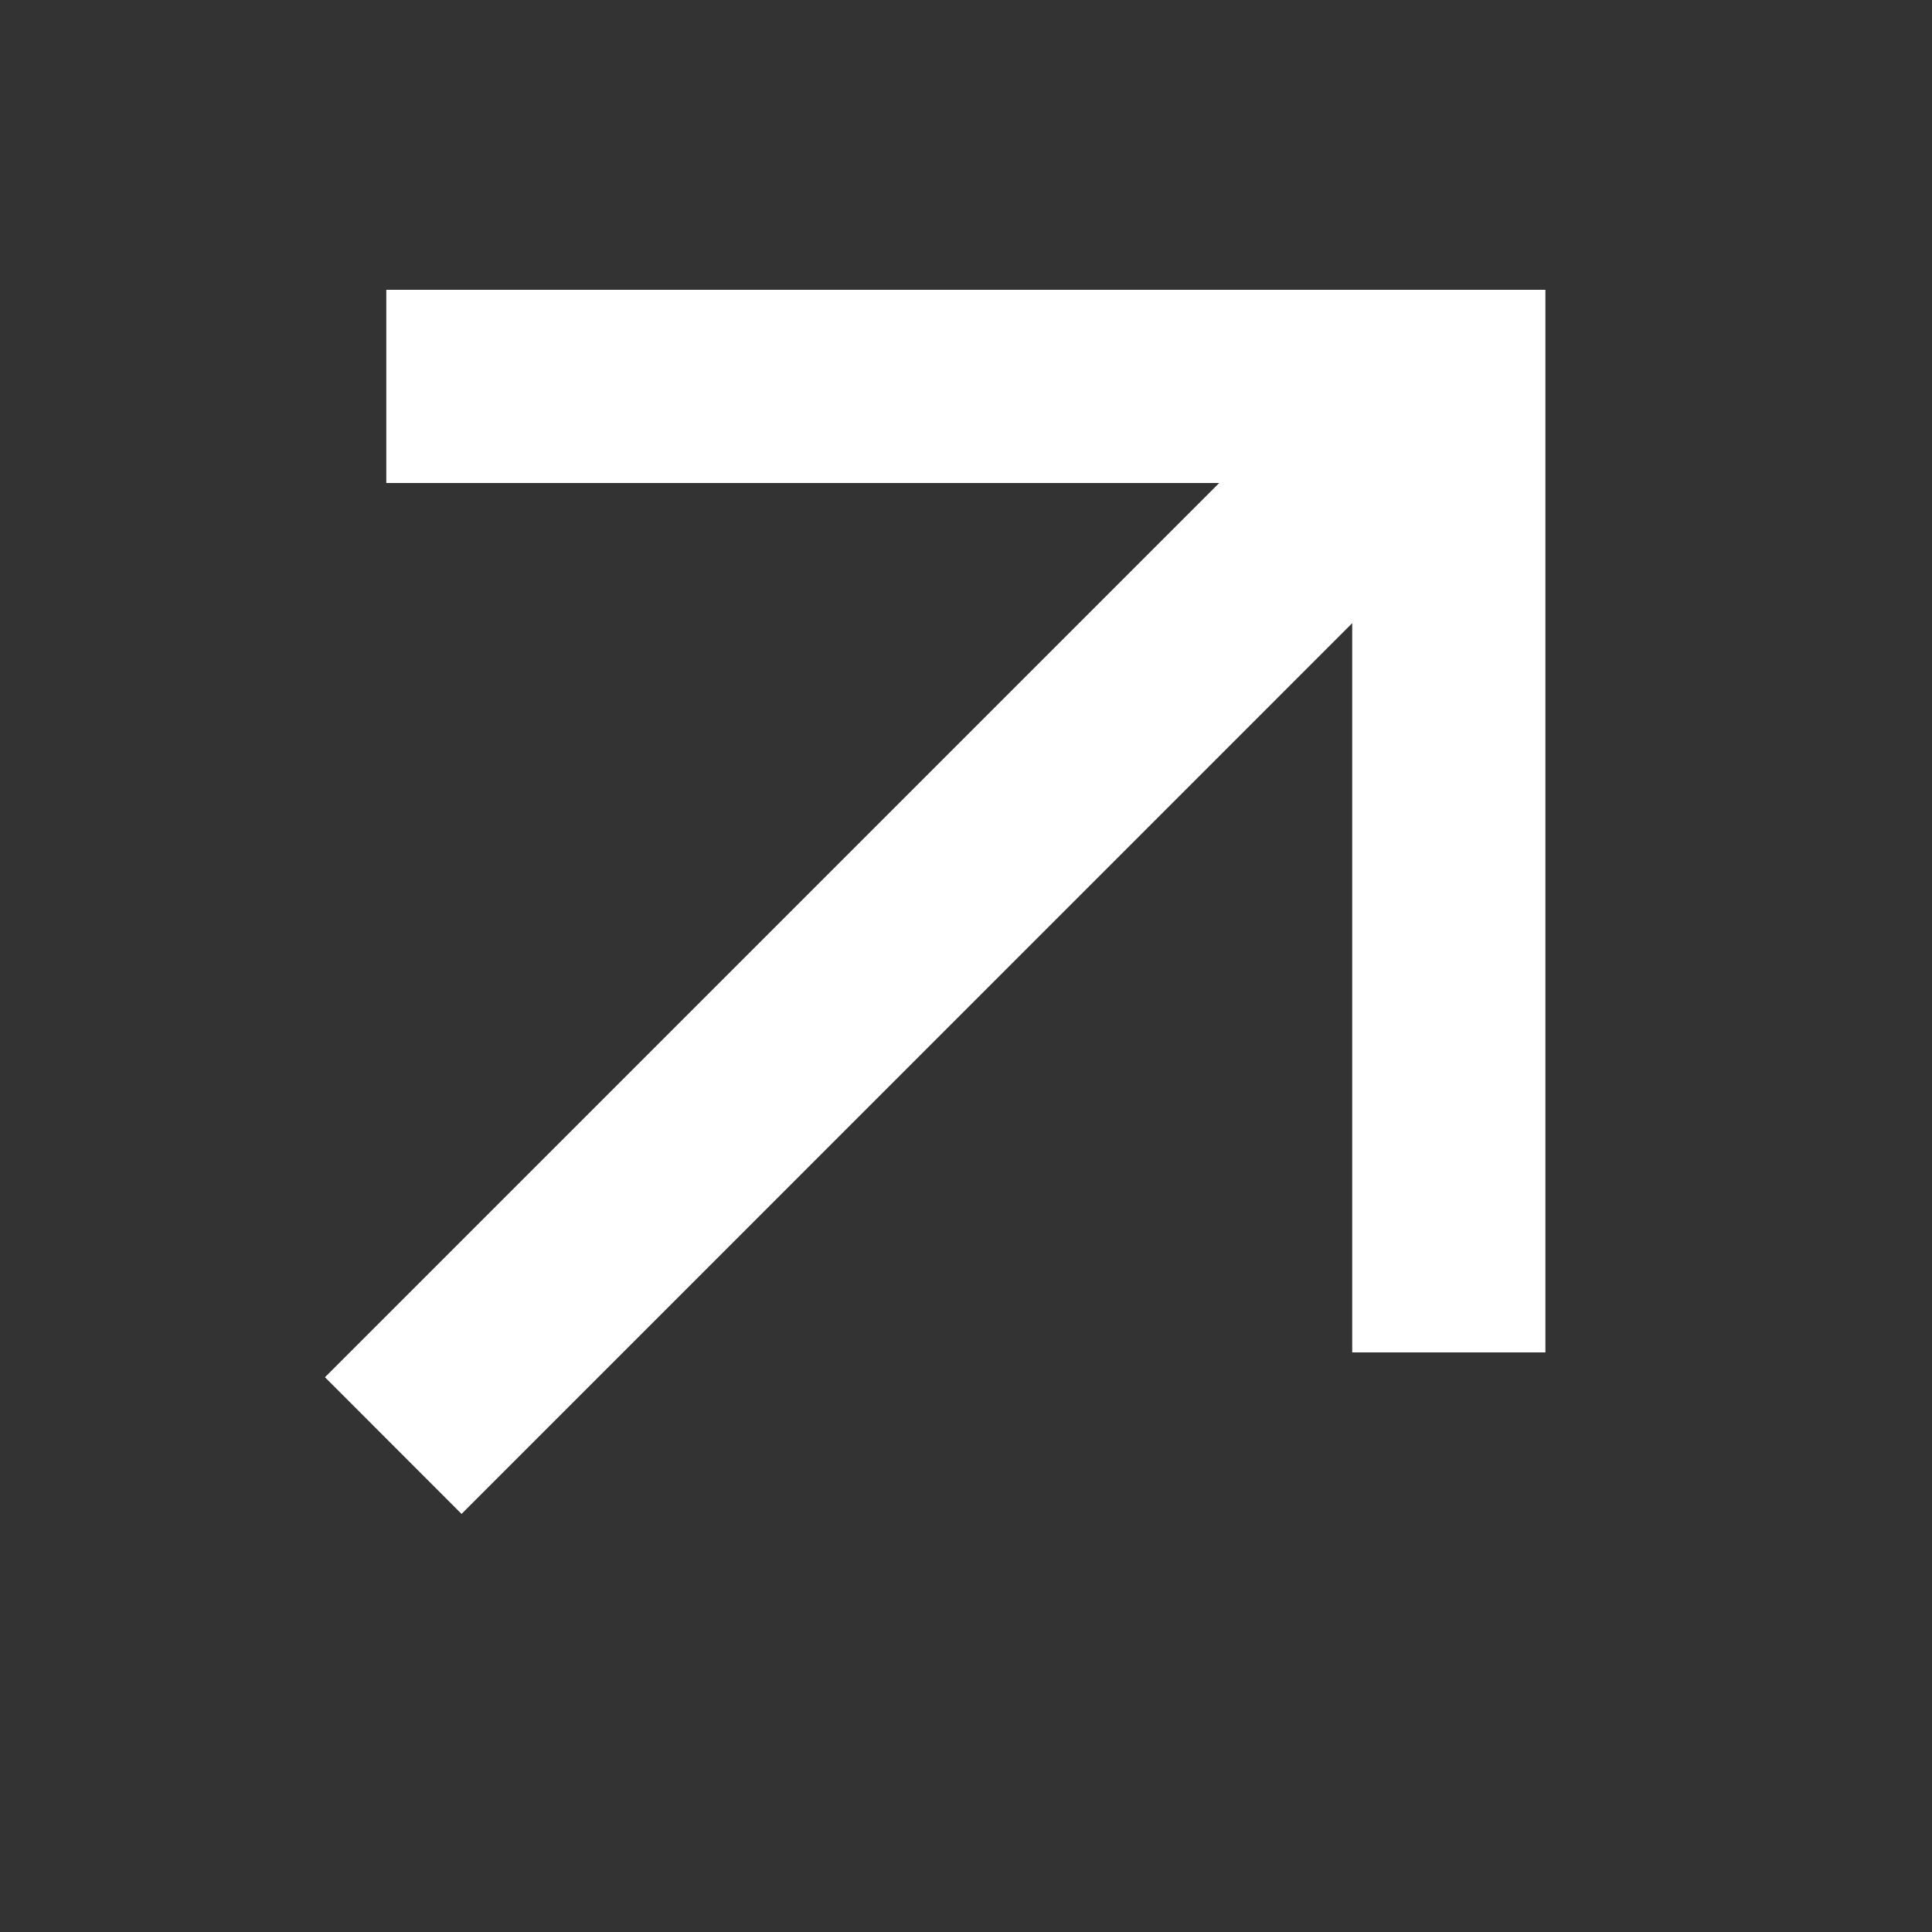 <svg width="20" height="20" viewBox="0 0 20 20" fill="none" xmlns="http://www.w3.org/2000/svg">
<rect x="0" y="0" width="20" height="20" fill="#333333" stroke="none"/>
<path fill-rule="evenodd" clip-rule="evenodd" d="M13.998 3H14.998H15.998L15.998 14H13.998L13.998 6.451L4.778 15.672L3.364 14.257L12.621 5H3.999V3H13.998Z" fill="white"/>
</svg>
